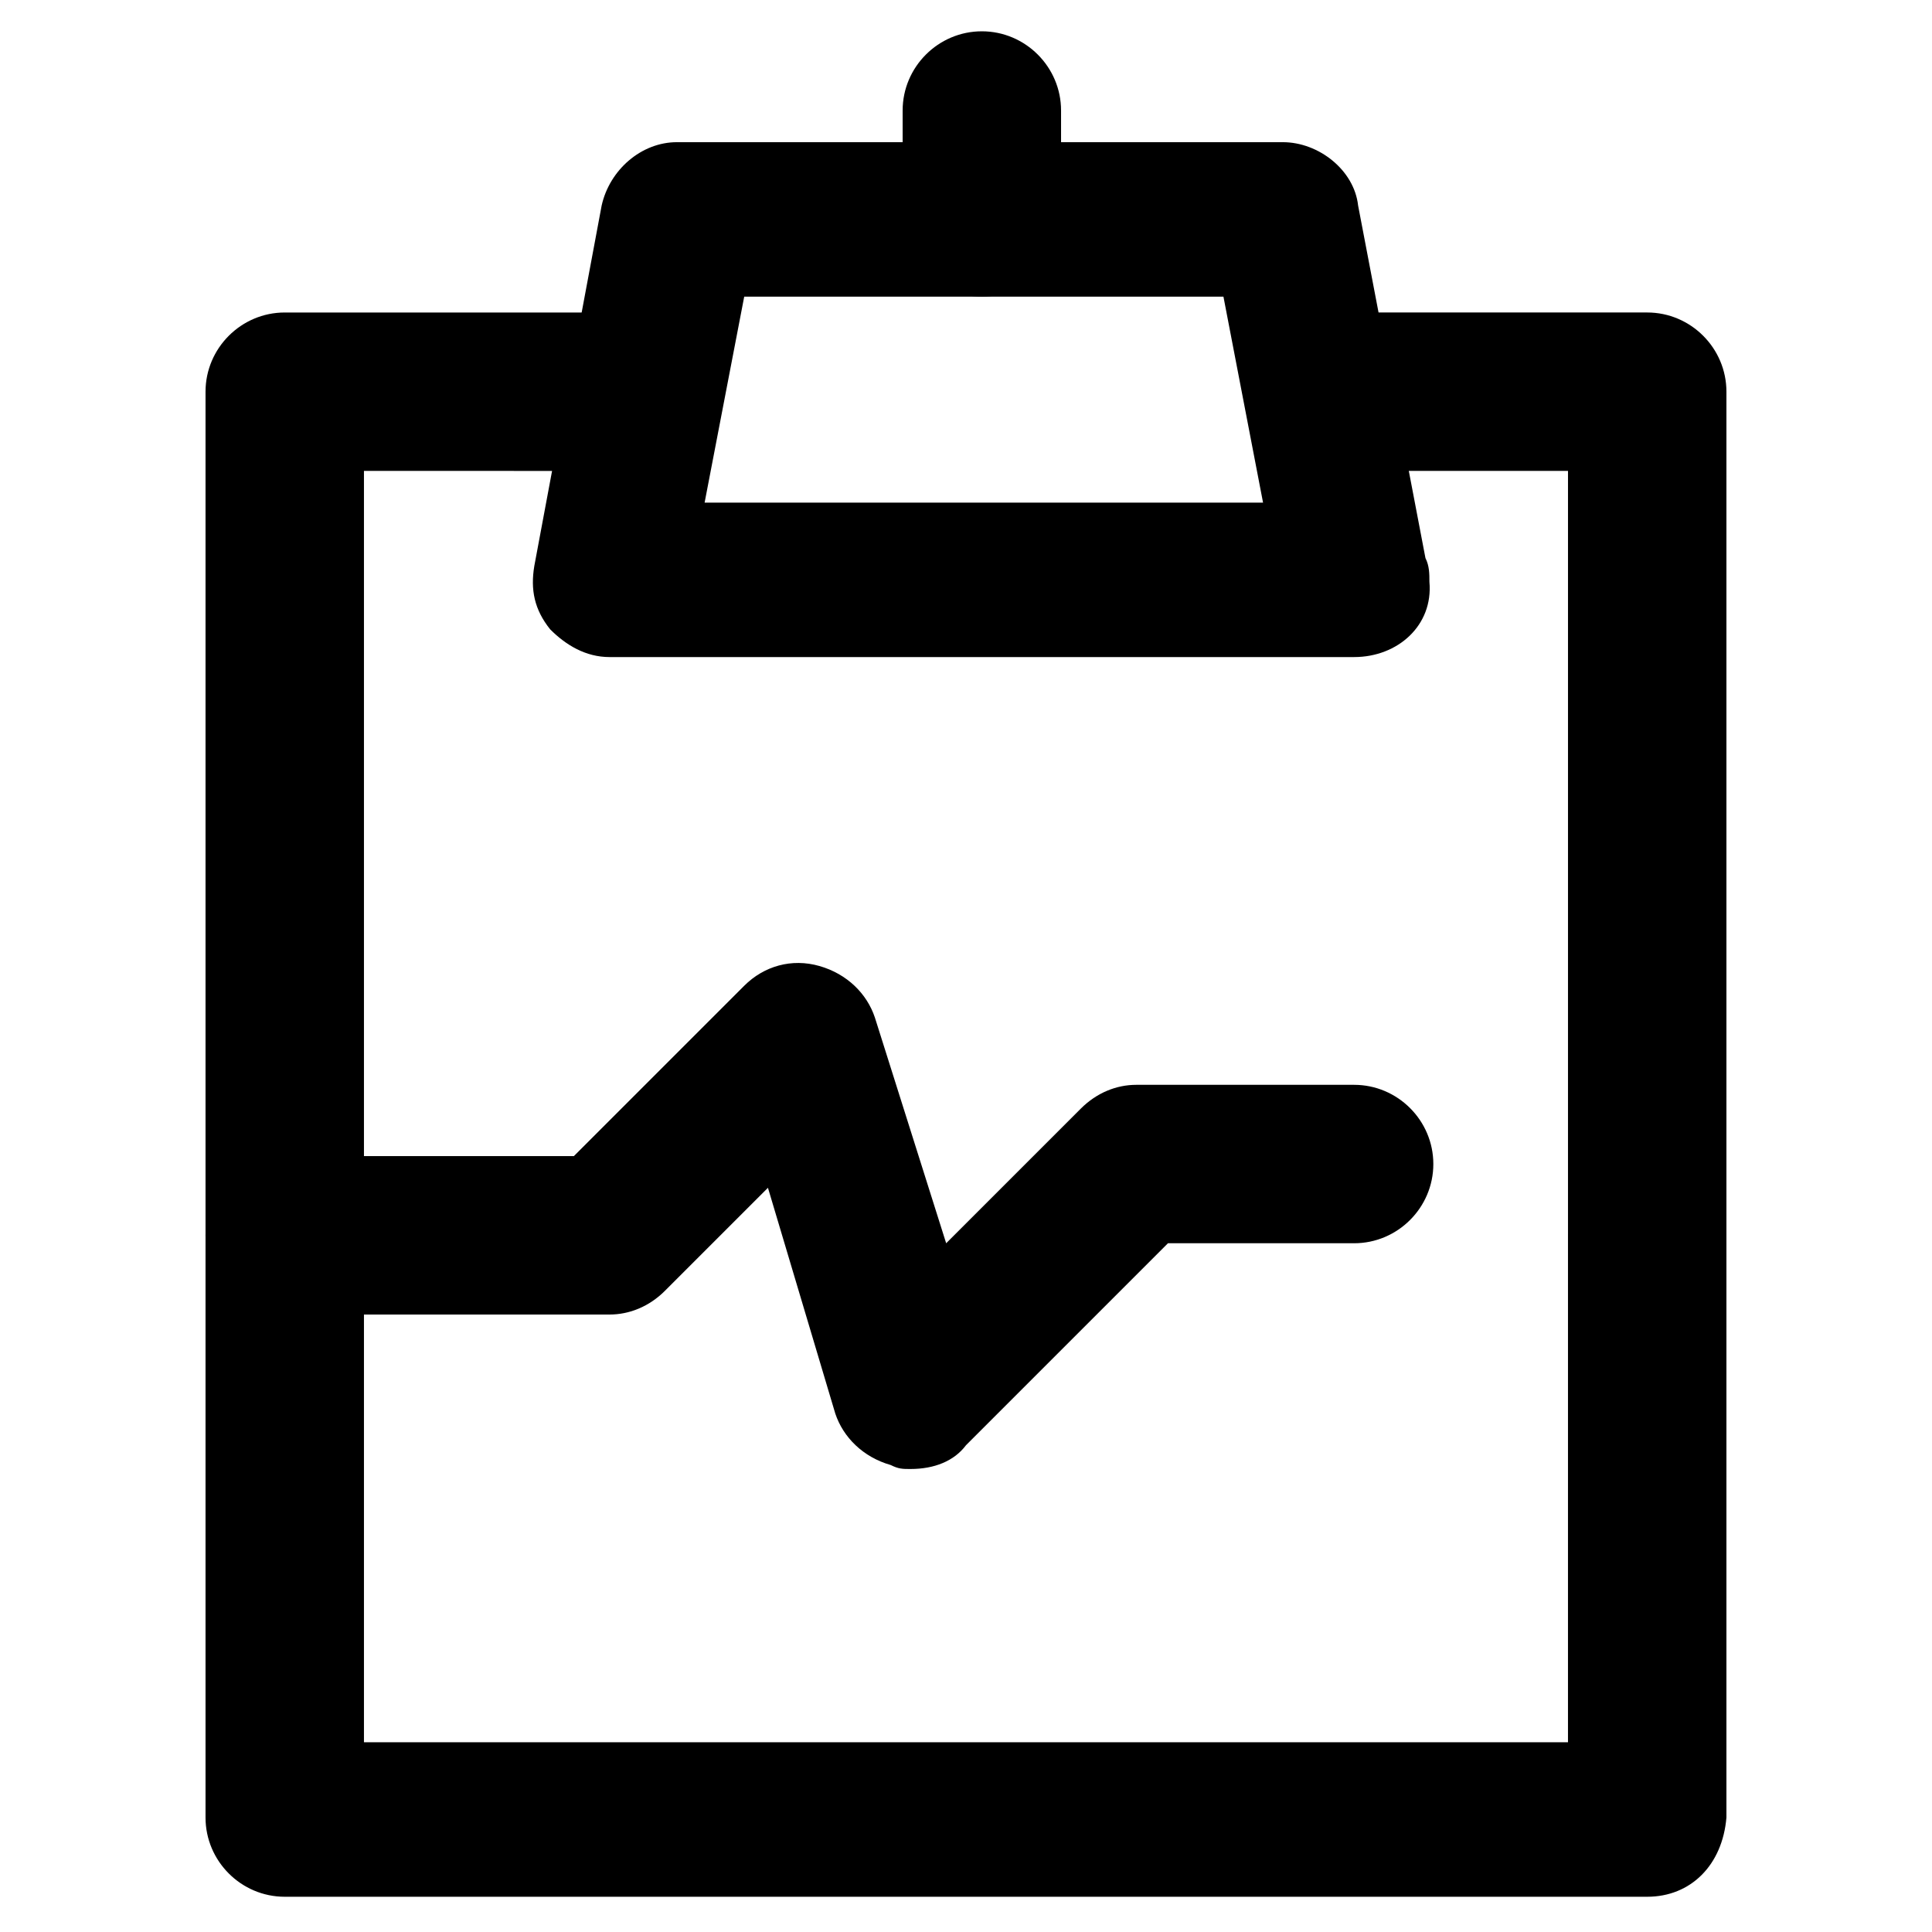 <?xml version="1.0" encoding="UTF-8"?>
<!-- Uploaded to: ICON Repo, www.svgrepo.com, Generator: ICON Repo Mixer Tools -->
<svg fill="#000000" width="800px" height="800px" version="1.1" viewBox="144 144 512 512" xmlns="http://www.w3.org/2000/svg">
 <g>
  <path d="m580.53 646.66h-361.07c-11.547 0-20.992-9.445-20.992-20.992v-377.86c0-11.547 9.445-20.992 20.992-20.992h90.266c11.547 0 20.992 9.445 20.992 20.992s-9.445 20.992-20.992 20.992l-69.273-0.004v336.92h319.08l0.004-336.92h-62.977c-11.547 0-20.992-9.445-20.992-20.992 0-11.547 9.445-20.992 20.992-20.992h83.969c11.547 0 20.992 9.445 20.992 20.992v377.86c-1.051 12.598-9.449 20.996-20.992 20.996z"/>
  <path d="m502.86 318.13h-197.32c-6.297 0-11.547-3.148-15.742-7.348-4.199-5.246-5.246-10.496-4.199-16.793l17.844-95.516c2.098-9.445 10.496-16.793 19.941-16.793h160.59c9.445 0 18.895 7.348 19.941 16.793l17.844 93.414c1.051 2.098 1.051 4.199 1.051 6.297 1.051 11.551-8.395 19.945-19.941 19.945zm-172.13-40.934h147.99l-10.496-54.578h-127z"/>
  <path d="m404.2 222.62c-11.547 0-20.992-9.445-20.992-20.992v-28.34c0-11.547 9.445-20.992 20.992-20.992 11.547 0 20.992 9.445 20.992 20.992v28.34c0 11.543-9.445 20.992-20.992 20.992z"/>
  <path d="m385.3 533.3c-2.098 0-3.148 0-5.246-1.051-7.348-2.098-12.594-7.348-14.695-13.645l-17.844-59.824-27.289 27.289c-4.199 4.199-9.445 6.297-14.695 6.297h-86.07c-11.547 0-20.992-9.445-20.992-20.992s9.445-20.992 20.992-20.992h76.621l45.133-45.133c5.246-5.246 12.594-7.348 19.941-5.246 7.348 2.098 12.594 7.348 14.695 13.645l18.895 59.828 35.688-35.688c4.199-4.199 9.445-6.297 14.695-6.297h57.727c11.547 0 20.992 9.445 20.992 20.992s-9.445 20.992-20.992 20.992h-49.332l-53.527 53.527c-3.148 4.199-8.398 6.297-14.695 6.297z"/>
 </g>
</svg>
